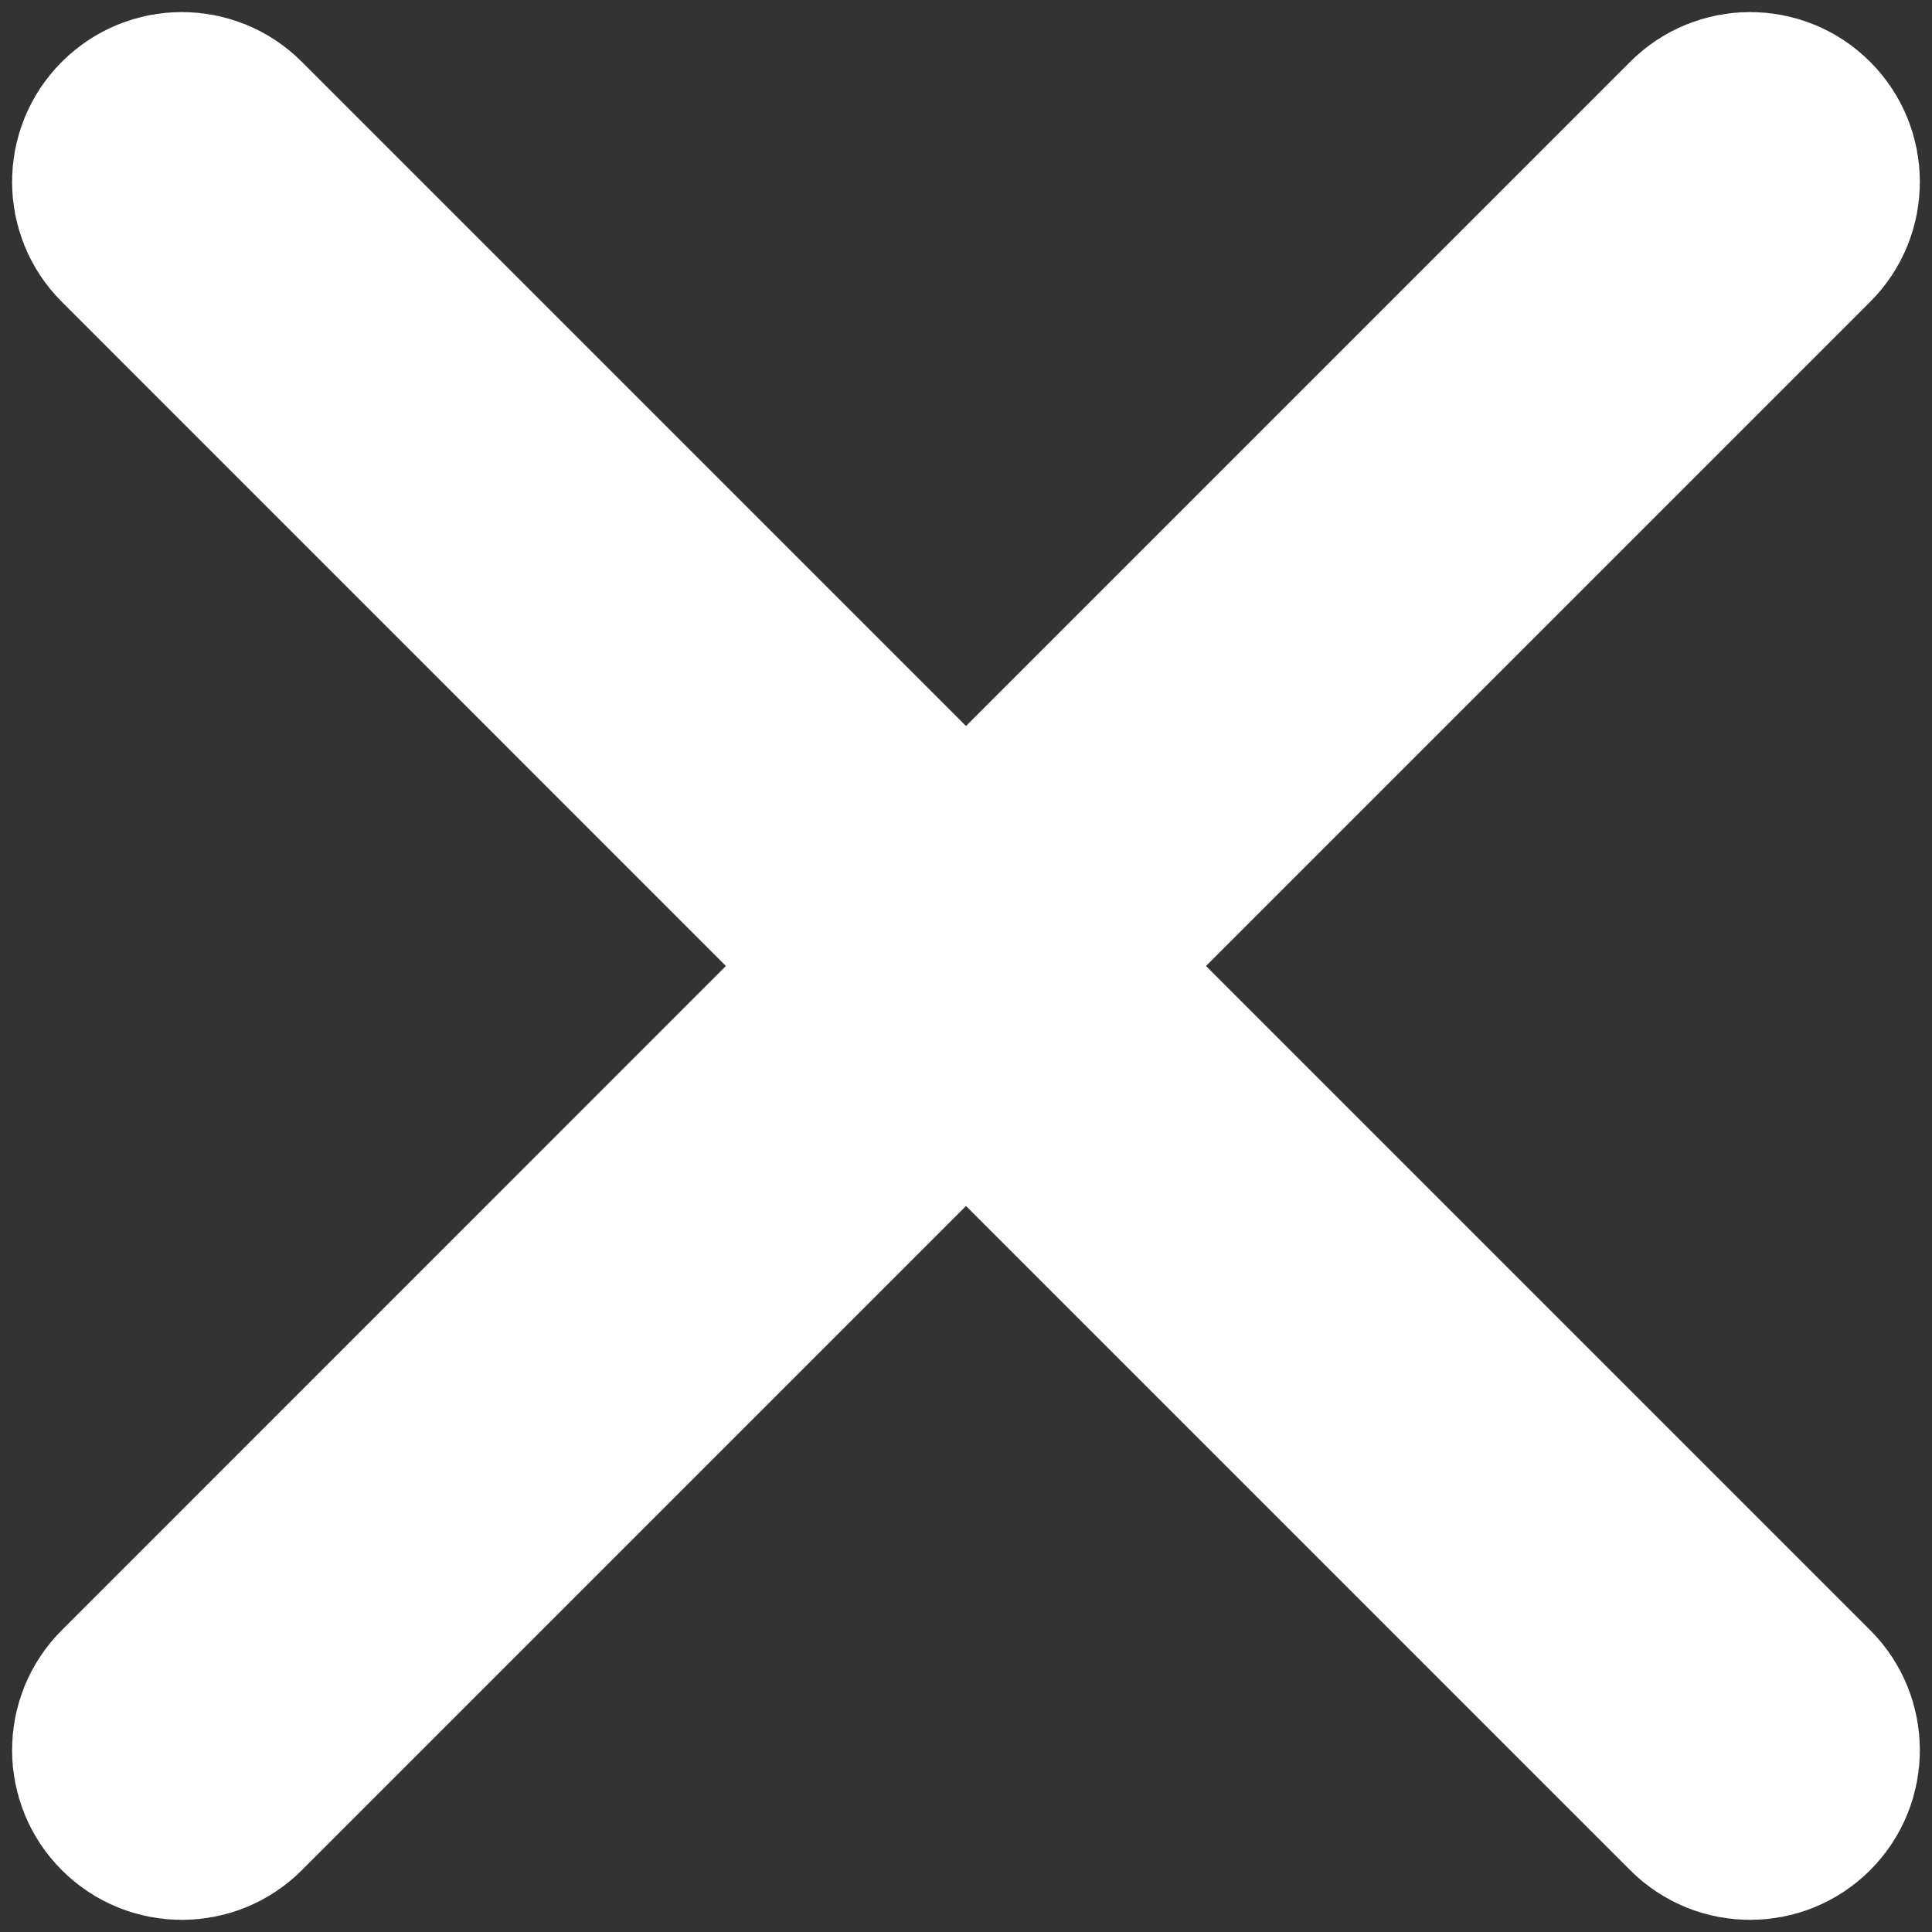 <svg width="20" height="20" viewBox="0 0 20 20" fill="none" xmlns="http://www.w3.org/2000/svg">
<rect x="0" y="0" width="20" height="20" fill="#333333" stroke="none"/>
<path fill-rule="evenodd" clip-rule="evenodd" d="M1.524 1.524C1.722 1.325 2.043 1.325 2.241 1.524L10 9.283L17.759 1.524C17.957 1.325 18.278 1.325 18.476 1.524C18.674 1.722 18.674 2.043 18.476 2.241L10.717 10L18.476 17.759C18.674 17.957 18.674 18.278 18.476 18.476C18.278 18.674 17.957 18.674 17.759 18.476L10 10.717L2.241 18.476C2.043 18.674 1.722 18.674 1.524 18.476C1.325 18.278 1.325 17.957 1.524 17.759L9.282 10L1.524 2.241C1.325 2.043 1.325 1.722 1.524 1.524Z" fill="white" stroke="white" stroke-width="2.5" stroke-linecap="round" stroke-linejoin="round"/>
</svg>
